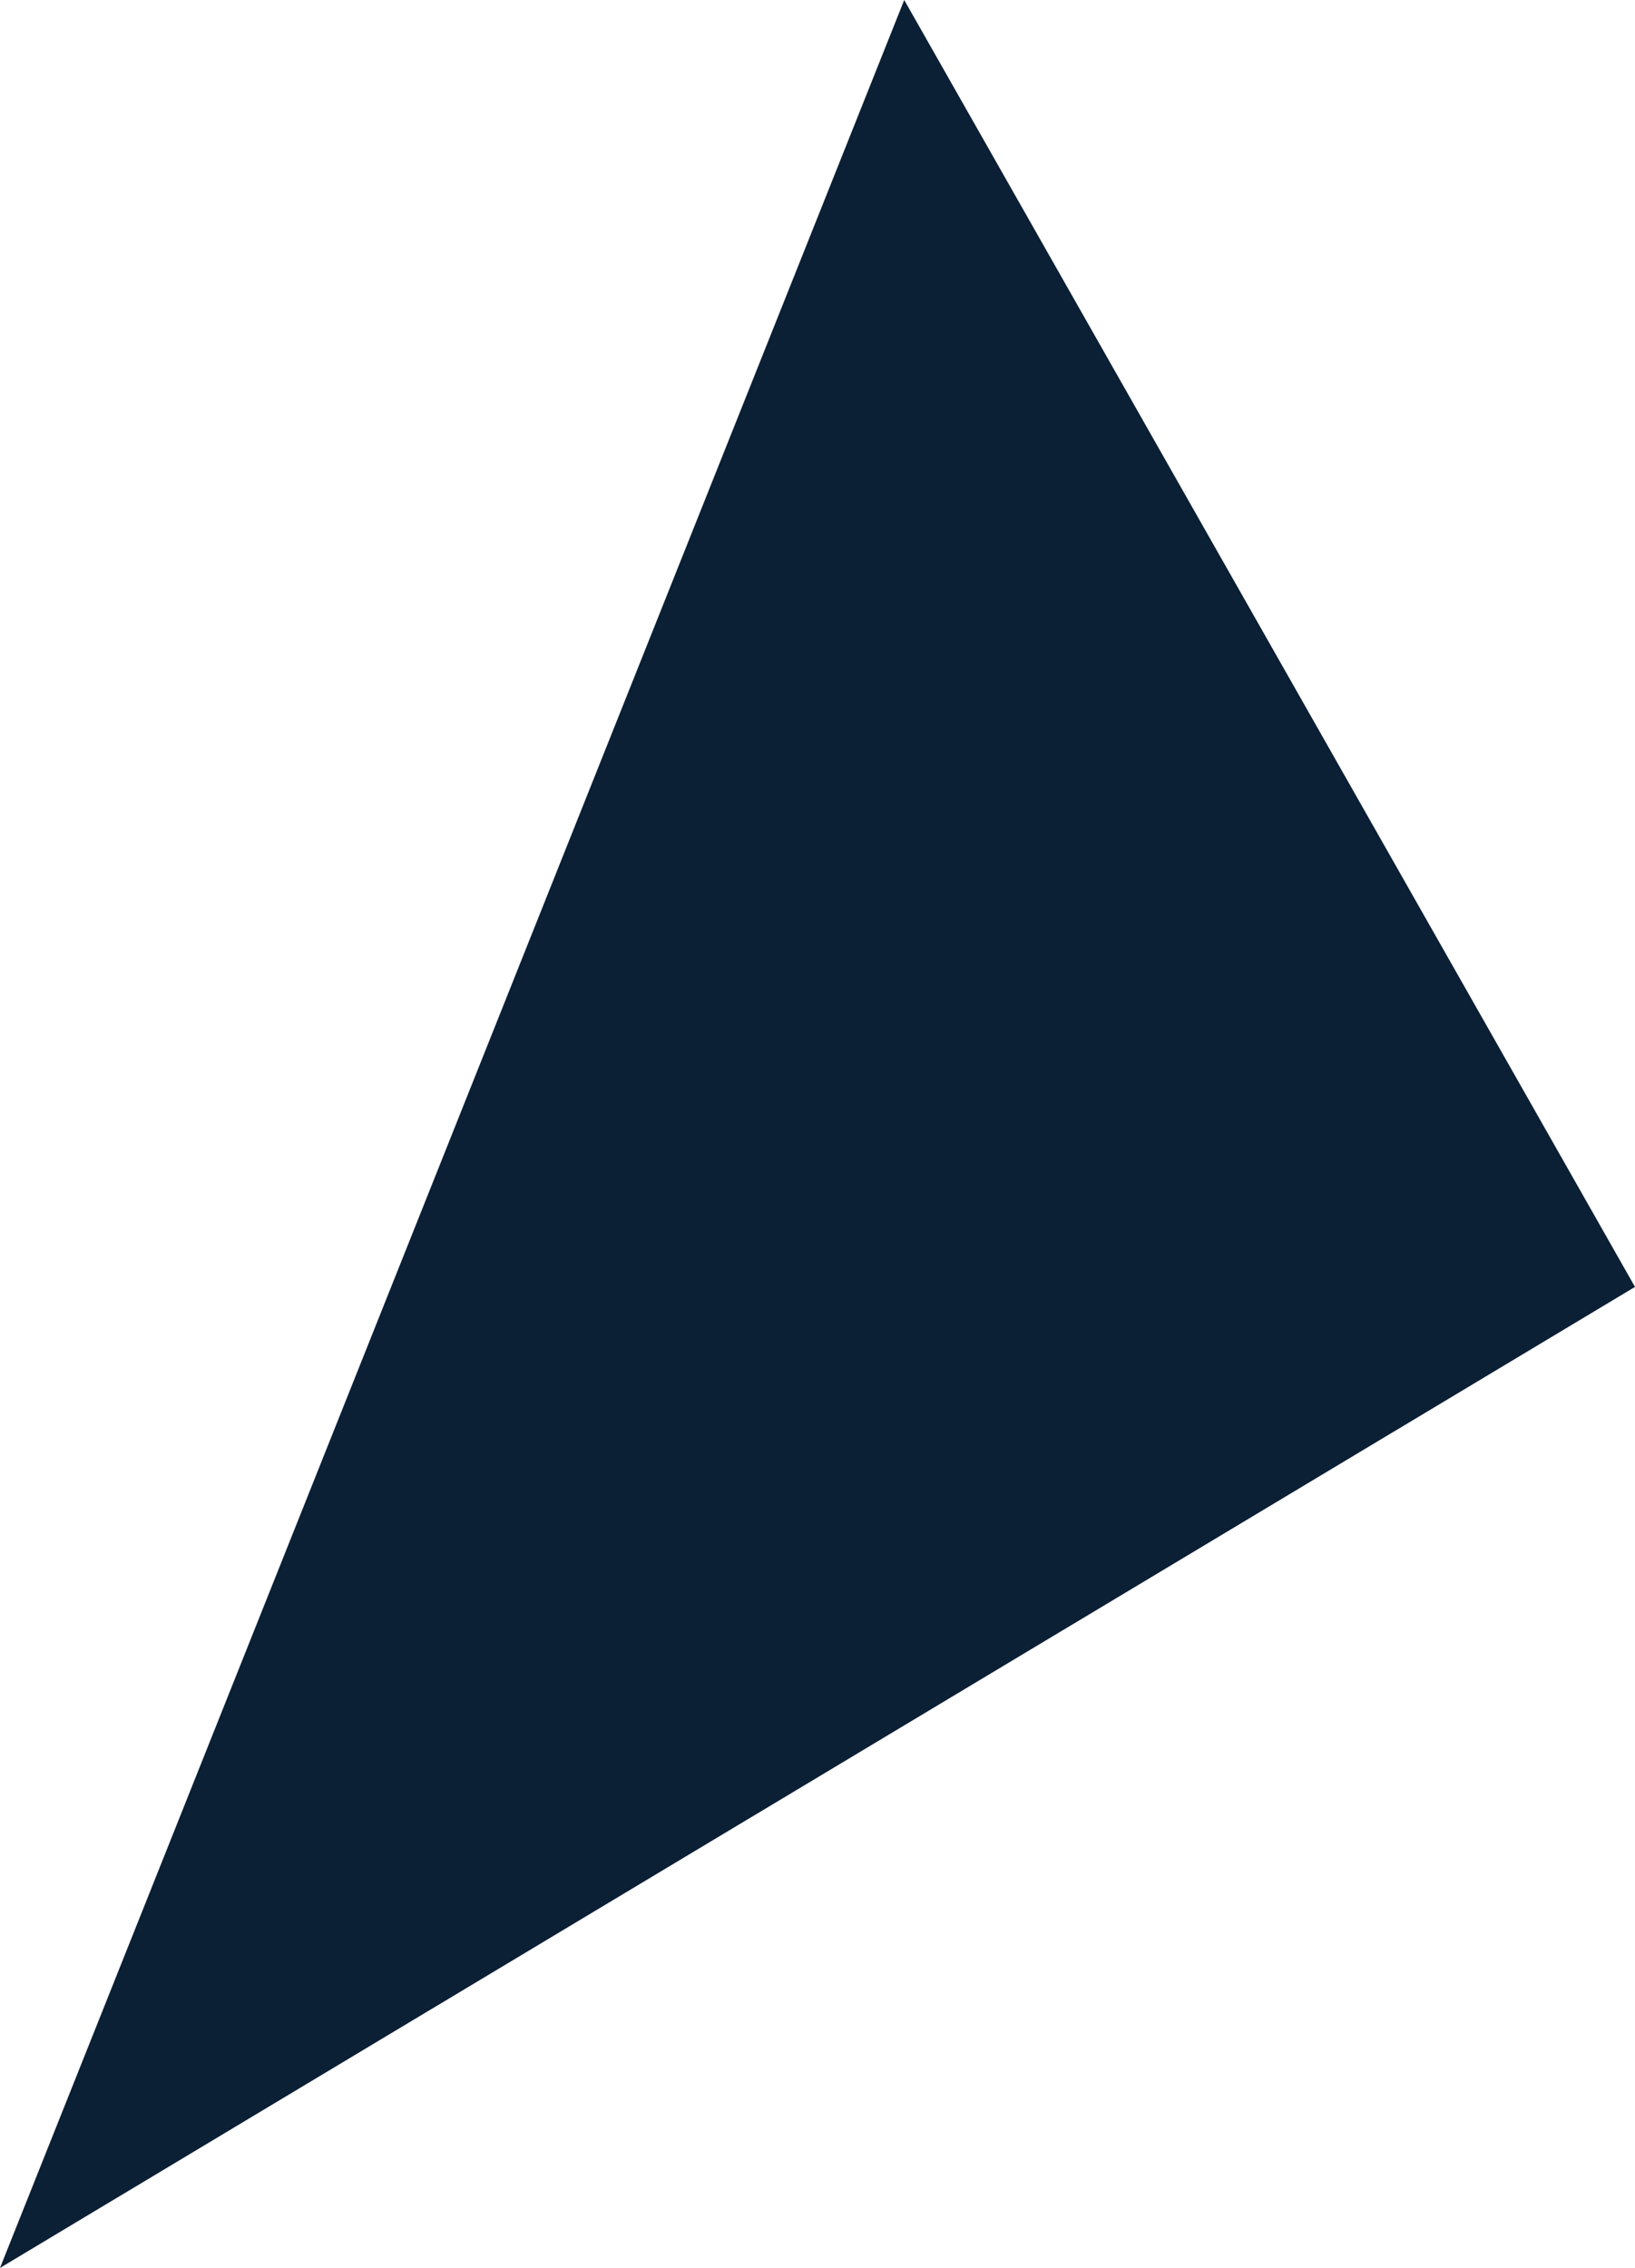 <?xml version="1.0" encoding="UTF-8"?> <svg xmlns="http://www.w3.org/2000/svg" viewBox="0 0 235.57 326.68"> <defs> <style>.cls-1{fill:#0b1f35;}</style> </defs> <g id="Layer_2" data-name="Layer 2"> <g id="Слой_1" data-name="Слой 1"> <g id="Layer_2-2" data-name="Layer 2"> <g id="Layer_1-2" data-name="Layer 1-2"> <g id="Слой_2" data-name="Слой 2"> <g id="Слой_1-2" data-name="Слой 1-2"> <g id="af8e2bcc-7e37-4b89-99ee-ba33088a3689"> <g id="f1a8ddf9-26d5-46d6-8598-dad1fb8b0cf9"> <polyline class="cls-1" points="235.57 185.37 0 326.68 130.28 0"></polyline> </g> </g> </g> </g> </g> </g> </g> </g> </svg> 